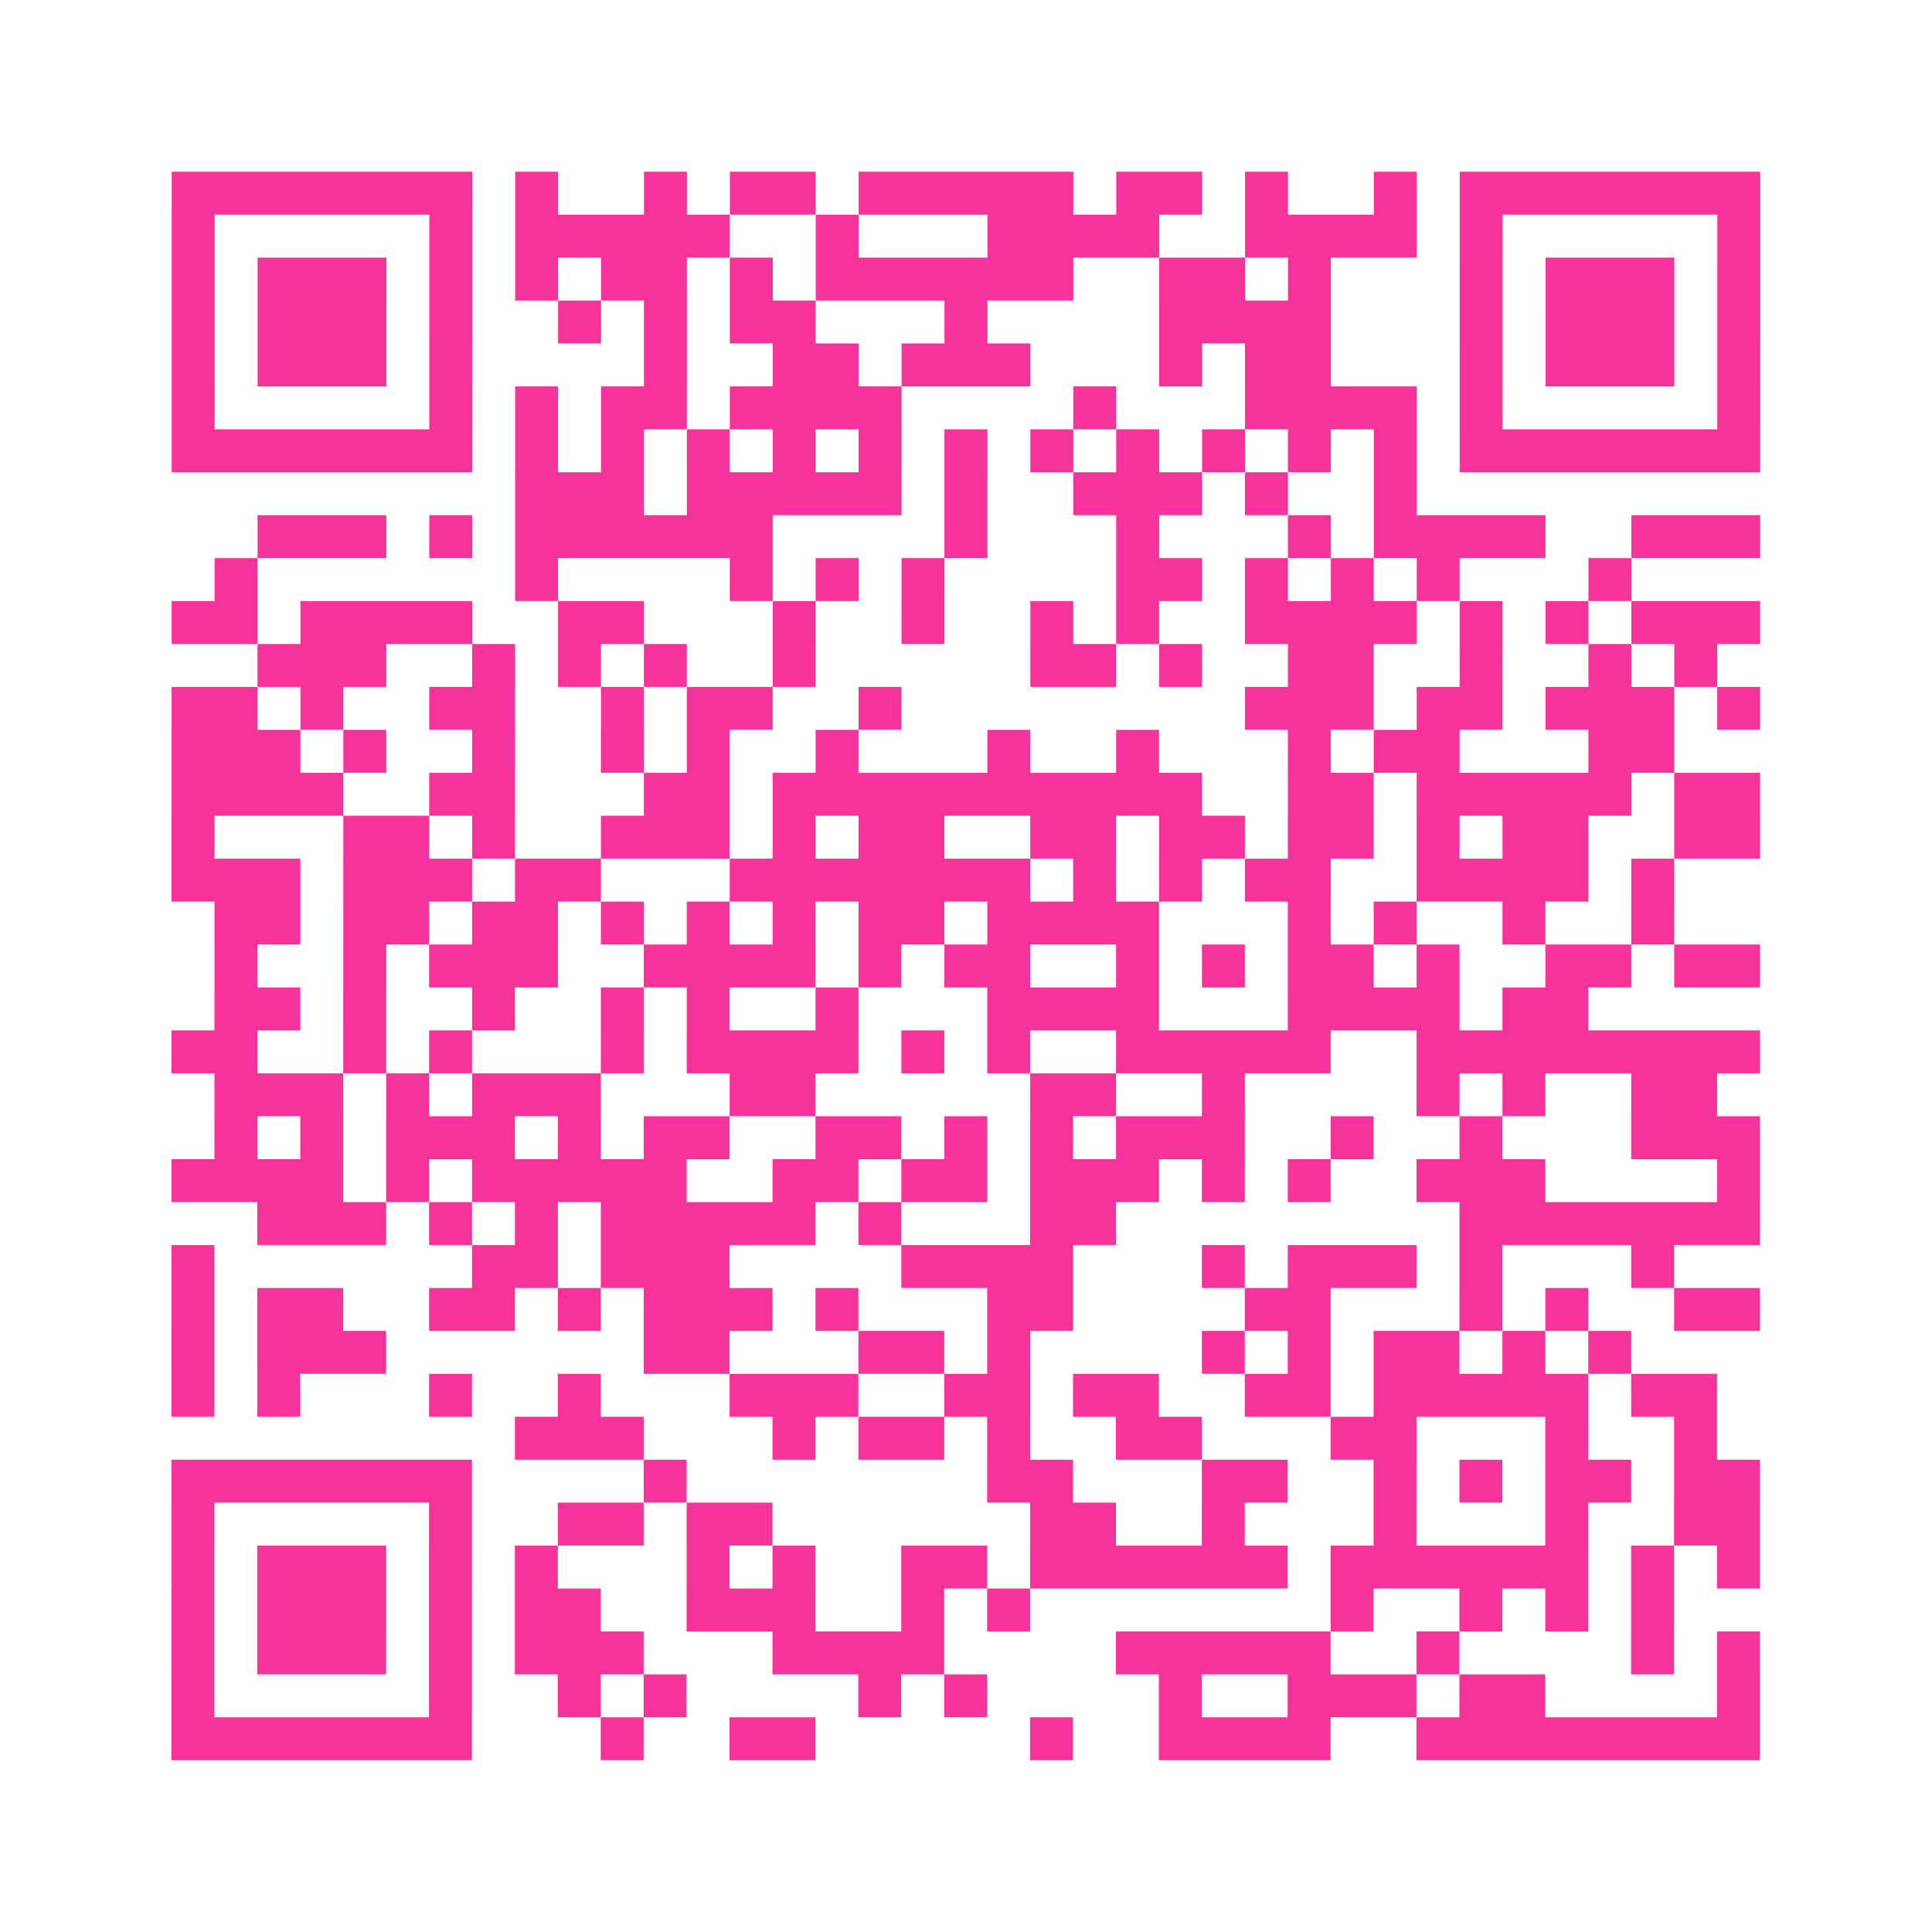 <?xml version="1.0" encoding="UTF-8"?>
<svg xmlns="http://www.w3.org/2000/svg" viewBox="0 0 45 45" class="pyqrcode"><path fill="transparent" d="M0 0h45v45h-45z"/><path stroke="#f6339b" class="pyqrline" d="M4 4.5h7m1 0h1m2 0h1m1 0h2m1 0h5m1 0h2m1 0h1m2 0h1m1 0h7m-37 1h1m5 0h1m1 0h5m2 0h1m3 0h4m2 0h4m1 0h1m5 0h1m-37 1h1m1 0h3m1 0h1m1 0h1m1 0h2m1 0h1m1 0h6m2 0h2m1 0h1m3 0h1m1 0h3m1 0h1m-37 1h1m1 0h3m1 0h1m2 0h1m1 0h1m1 0h2m3 0h1m4 0h4m3 0h1m1 0h3m1 0h1m-37 1h1m1 0h3m1 0h1m4 0h1m2 0h2m1 0h3m3 0h1m1 0h2m3 0h1m1 0h3m1 0h1m-37 1h1m5 0h1m1 0h1m1 0h2m1 0h4m4 0h1m3 0h4m1 0h1m5 0h1m-37 1h7m1 0h1m1 0h1m1 0h1m1 0h1m1 0h1m1 0h1m1 0h1m1 0h1m1 0h1m1 0h1m1 0h1m1 0h7m-29 1h3m1 0h5m1 0h1m2 0h3m1 0h1m2 0h1m-27 1h3m1 0h1m1 0h6m4 0h1m3 0h1m3 0h1m1 0h4m2 0h3m-36 1h1m6 0h1m4 0h1m1 0h1m1 0h1m4 0h2m1 0h1m1 0h1m1 0h1m3 0h1m-34 1h2m1 0h4m2 0h2m3 0h1m2 0h1m2 0h1m1 0h1m2 0h4m1 0h1m1 0h1m1 0h3m-35 1h3m2 0h1m1 0h1m1 0h1m2 0h1m5 0h2m1 0h1m2 0h2m2 0h1m2 0h1m1 0h1m-36 1h2m1 0h1m2 0h2m2 0h1m1 0h2m2 0h1m8 0h3m1 0h2m1 0h3m1 0h1m-37 1h3m1 0h1m2 0h1m2 0h1m1 0h1m2 0h1m3 0h1m2 0h1m3 0h1m1 0h2m3 0h2m-35 1h4m2 0h2m3 0h2m1 0h10m2 0h2m1 0h5m1 0h2m-37 1h1m3 0h2m1 0h1m2 0h3m1 0h1m1 0h2m2 0h2m1 0h2m1 0h2m1 0h1m1 0h2m2 0h2m-37 1h3m1 0h3m1 0h2m3 0h7m1 0h1m1 0h1m1 0h2m2 0h4m1 0h1m-34 1h2m1 0h2m1 0h2m1 0h1m1 0h1m1 0h1m1 0h2m1 0h4m3 0h1m1 0h1m2 0h1m2 0h1m-34 1h1m2 0h1m1 0h3m2 0h4m1 0h1m1 0h2m2 0h1m1 0h1m1 0h2m1 0h1m2 0h2m1 0h2m-36 1h2m1 0h1m2 0h1m2 0h1m1 0h1m2 0h1m3 0h4m3 0h4m1 0h2m-33 1h2m2 0h1m1 0h1m3 0h1m1 0h4m1 0h1m1 0h1m2 0h5m2 0h8m-36 1h3m1 0h1m1 0h3m3 0h2m5 0h2m2 0h1m4 0h1m1 0h1m2 0h2m-35 1h1m1 0h1m1 0h3m1 0h1m1 0h2m2 0h2m1 0h1m1 0h1m1 0h3m2 0h1m2 0h1m3 0h3m-37 1h4m1 0h1m1 0h5m2 0h2m1 0h2m1 0h3m1 0h1m1 0h1m2 0h3m4 0h1m-35 1h3m1 0h1m1 0h1m1 0h5m1 0h1m3 0h2m8 0h7m-37 1h1m6 0h2m1 0h3m4 0h4m3 0h1m1 0h3m1 0h1m3 0h1m-35 1h1m1 0h2m2 0h2m1 0h1m1 0h3m1 0h1m3 0h2m4 0h2m3 0h1m1 0h1m2 0h2m-37 1h1m1 0h3m6 0h2m3 0h2m1 0h1m4 0h1m1 0h1m1 0h2m1 0h1m1 0h1m-34 1h1m1 0h1m3 0h1m2 0h1m3 0h3m2 0h2m1 0h2m2 0h2m1 0h5m1 0h2m-28 1h3m3 0h1m1 0h2m1 0h1m2 0h2m3 0h2m3 0h1m2 0h1m-36 1h7m4 0h1m7 0h2m3 0h2m2 0h1m1 0h1m1 0h2m1 0h2m-37 1h1m5 0h1m2 0h2m1 0h2m6 0h2m2 0h1m3 0h1m3 0h1m2 0h2m-37 1h1m1 0h3m1 0h1m1 0h1m3 0h1m1 0h1m2 0h2m1 0h6m1 0h6m1 0h1m1 0h1m-37 1h1m1 0h3m1 0h1m1 0h2m2 0h3m2 0h1m1 0h1m7 0h1m2 0h1m1 0h1m1 0h1m-35 1h1m1 0h3m1 0h1m1 0h3m3 0h4m4 0h5m2 0h1m4 0h1m1 0h1m-37 1h1m5 0h1m2 0h1m1 0h1m4 0h1m1 0h1m4 0h1m2 0h3m1 0h2m4 0h1m-37 1h7m3 0h1m2 0h2m5 0h1m2 0h4m2 0h8"/></svg>
